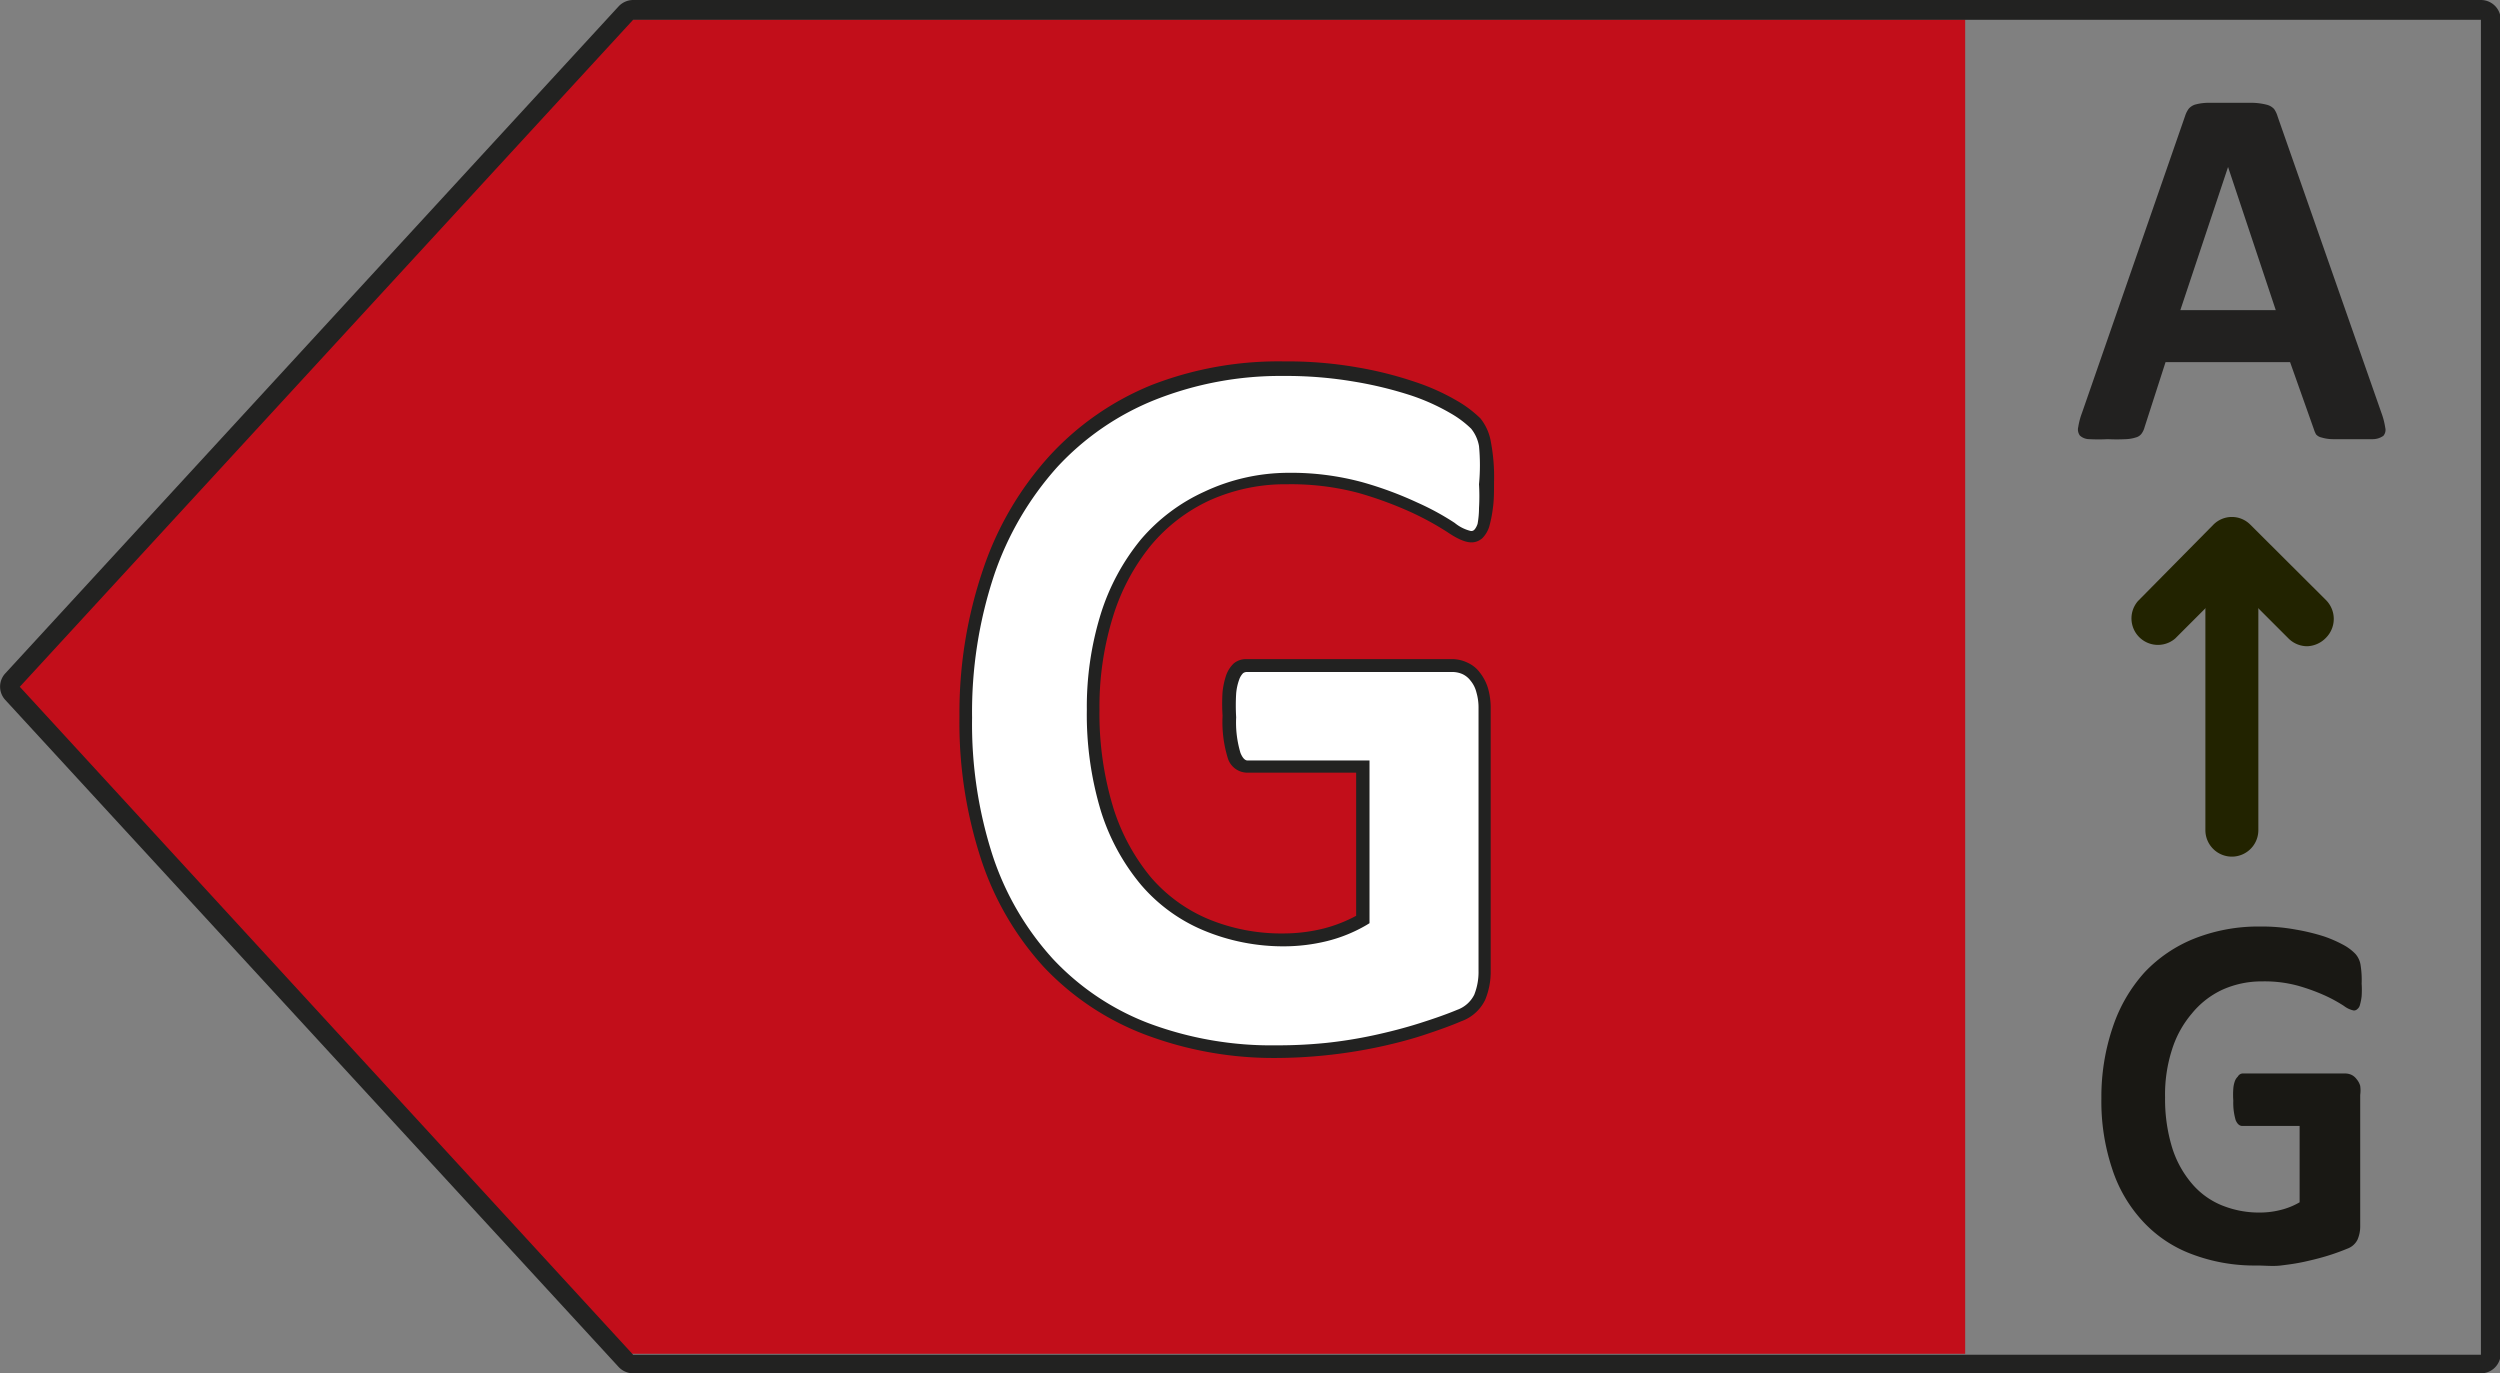 <svg xmlns="http://www.w3.org/2000/svg" viewBox="0 0 104.8 57.57"><rect x="0" y="0" width="104.8" height="57.57" fill="#808080" stroke="none"/><defs><style>.cls-1{fill:#c20e1a;}.cls-2{fill:#222221;}.cls-3{fill:#fff;}.cls-4{fill:#222120;}.cls-5{fill:#222300;}.cls-6{fill:#191814;}</style></defs><g id="Layer_2" data-name="Layer 2"><polygon class="cls-1" points="25.98 0.82 82.38 0.82 82.38 56.75 25.98 56.75 0.27 28.79 25.98 0.82"/><path class="cls-2" d="M104,57.57H26.54a.84.84,0,0,1-.61-.27L.22,29.34a.82.82,0,0,1,0-1.11L25.93.27A.84.84,0,0,1,26.54,0H104a.83.83,0,0,1,.83.83V56.75A.83.83,0,0,1,104,57.57ZM26.54.83h0L.83,28.79l25.71,28H104V.83Z"/><path class="cls-3" d="M62.33,20.26a8.44,8.44,0,0,1,0,1.07,3.36,3.36,0,0,1-.13.71.88.88,0,0,1-.22.38.48.48,0,0,1-.31.1,1.83,1.83,0,0,1-.83-.38,10.6,10.6,0,0,0-1.52-.83A15.5,15.5,0,0,0,57,20.47a11.15,11.15,0,0,0-3-.38,8,8,0,0,0-3.36.69,7.28,7.28,0,0,0-2.57,2,8.93,8.93,0,0,0-1.64,3.05,13,13,0,0,0-.57,3.95,13.51,13.51,0,0,0,.58,4.17A8.6,8.6,0,0,0,48,37a6.85,6.85,0,0,0,2.52,1.84,8.37,8.37,0,0,0,3.25.62,7.18,7.18,0,0,0,1.72-.22,5.89,5.89,0,0,0,1.58-.64V32.14H52.26c-.24,0-.42-.16-.55-.48a4.56,4.56,0,0,1-.2-1.64,9.23,9.23,0,0,1,.05-1,2.31,2.31,0,0,1,.15-.65.87.87,0,0,1,.23-.37.54.54,0,0,1,.32-.11h8.63a1.4,1.4,0,0,1,.56.11,1.25,1.25,0,0,1,.44.36,1.74,1.74,0,0,1,.29.56,3,3,0,0,1,.09.76v11a2.77,2.77,0,0,1-.2,1.12,1.54,1.54,0,0,1-.85.76c-.43.18-1,.38-1.59.58a19.56,19.56,0,0,1-2,.51,20.31,20.31,0,0,1-2,.32,20.74,20.74,0,0,1-2.09.11,15,15,0,0,1-5.48-1,11.17,11.17,0,0,1-4.1-2.76A12.29,12.29,0,0,1,41.37,36a18.27,18.27,0,0,1-.88-5.89,18.38,18.38,0,0,1,.94-6.1,13.24,13.24,0,0,1,2.69-4.6,11.57,11.57,0,0,1,4.2-2.89,14.38,14.38,0,0,1,5.48-1,16.46,16.46,0,0,1,3,.25,15,15,0,0,1,2.38.6,8.16,8.16,0,0,1,1.69.76,4.26,4.26,0,0,1,.94.7,1.82,1.82,0,0,1,.39.85A9,9,0,0,1,62.33,20.26Z"/><path class="cls-2" d="M53.52,44.35a15.24,15.24,0,0,1-5.57-1,11.4,11.4,0,0,1-4.2-2.82,12.45,12.45,0,0,1-2.62-4.5,18.44,18.44,0,0,1-.91-6,18.66,18.66,0,0,1,1-6.19,13.44,13.44,0,0,1,2.74-4.69,11.87,11.87,0,0,1,4.29-3,14.67,14.67,0,0,1,5.58-1,17,17,0,0,1,3.07.25,15.78,15.78,0,0,1,2.42.61,9.25,9.25,0,0,1,1.74.78,4.9,4.9,0,0,1,1,.75,2.13,2.13,0,0,1,.44,1h0a7.84,7.84,0,0,1,.13,1.67c0,.4,0,.77-.05,1.1a5.1,5.1,0,0,1-.15.76,1.19,1.19,0,0,1-.3.5c-.31.25-.68.26-1.45-.26a12.27,12.27,0,0,0-1.49-.82,15.88,15.88,0,0,0-2.22-.82,11,11,0,0,0-3-.37,7.74,7.74,0,0,0-3.25.67,7.07,7.07,0,0,0-2.48,1.9,8.84,8.84,0,0,0-1.59,3,12.74,12.74,0,0,0-.56,3.87,13.55,13.55,0,0,0,.57,4.09,8.59,8.59,0,0,0,1.58,2.94,6.49,6.49,0,0,0,2.42,1.76,8,8,0,0,0,3.15.6,7,7,0,0,0,1.65-.2,6,6,0,0,0,1.39-.54v-6H52.26a.86.86,0,0,1-.8-.64A5.17,5.17,0,0,1,51.25,30a7.52,7.52,0,0,1,0-1,3.25,3.25,0,0,1,.16-.72,1.28,1.28,0,0,1,.31-.47.8.8,0,0,1,.49-.18h8.63a1.51,1.51,0,0,1,.68.15,1.31,1.31,0,0,1,.52.42,2,2,0,0,1,.34.66,3,3,0,0,1,.11.83v11a3.09,3.09,0,0,1-.23,1.22,1.77,1.77,0,0,1-1,.9c-.44.19-1,.39-1.61.59s-1.32.38-2,.52-1.4.25-2.09.32A21,21,0,0,1,53.52,44.35Zm.28-28.59a14.24,14.24,0,0,0-5.38,1,11.29,11.29,0,0,0-4.11,2.83,13.07,13.07,0,0,0-2.63,4.5,18.2,18.2,0,0,0-.93,6,17.9,17.9,0,0,0,.87,5.8,12,12,0,0,0,2.52,4.31,10.75,10.75,0,0,0,4,2.69,14.66,14.66,0,0,0,5.38.93,19.88,19.88,0,0,0,2.06-.1c.67-.07,1.35-.18,2-.32s1.31-.31,1.94-.51,1.14-.38,1.57-.56a1.28,1.28,0,0,0,.71-.63,2.57,2.57,0,0,0,.18-1v-11a2.29,2.29,0,0,0-.09-.68,1.21,1.21,0,0,0-.24-.48.91.91,0,0,0-.34-.28,1.06,1.06,0,0,0-.45-.09H52.26a.27.27,0,0,0-.15.05.72.72,0,0,0-.16.26,2.27,2.27,0,0,0-.13.59,8.37,8.37,0,0,0,0,1A4.43,4.43,0,0,0,52,31.56c.13.32.26.32.31.32h5.1V38.7l-.13.08a6.28,6.28,0,0,1-1.65.67,7.61,7.61,0,0,1-1.78.22A8.66,8.66,0,0,1,50.45,39a7,7,0,0,1-2.62-1.91A9,9,0,0,1,46.15,34a14,14,0,0,1-.59-4.25,13.17,13.17,0,0,1,.58-4,9.28,9.28,0,0,1,1.69-3.14,7.68,7.68,0,0,1,2.66-2A8.31,8.31,0,0,1,54,19.82a11.38,11.38,0,0,1,3.13.4,15.22,15.22,0,0,1,2.29.85,11,11,0,0,1,1.56.85,1.69,1.69,0,0,0,.68.34.17.17,0,0,0,.14-.05s.08-.07.14-.25A3.77,3.77,0,0,0,62,21.3a8.33,8.33,0,0,0,0-1A8.42,8.42,0,0,0,62,18.7a1.6,1.6,0,0,0-.33-.73,4.26,4.26,0,0,0-.87-.65,8.81,8.81,0,0,0-1.64-.74A16.32,16.32,0,0,0,56.78,16,17,17,0,0,0,53.8,15.76Z"/><path class="cls-4" d="M99.83,17.31a3.14,3.14,0,0,1,.16.62.38.38,0,0,1-.08.34.77.77,0,0,1-.43.14c-.2,0-.48,0-.83,0l-.86,0a1.67,1.67,0,0,1-.47-.07.42.42,0,0,1-.23-.13A1,1,0,0,1,97,18L96,15.18H90.78l-.88,2.73a.79.79,0,0,1-.12.26.42.42,0,0,1-.22.16,1.58,1.58,0,0,1-.45.08,7.48,7.48,0,0,1-.75,0,7.36,7.36,0,0,1-.78,0,.59.59,0,0,1-.39-.15.43.43,0,0,1-.07-.36,3,3,0,0,1,.16-.6L91.6,4.86a1.05,1.05,0,0,1,.15-.3A.6.6,0,0,1,92,4.39a2.12,2.12,0,0,1,.53-.08h1.9a2.62,2.62,0,0,1,.59.08.62.62,0,0,1,.31.18,1.06,1.06,0,0,1,.15.32ZM93.4,7h0l-2,6h4Z"/><path class="cls-5" d="M93.56,35.91a1.11,1.11,0,0,1-1.11-1.11V22.88a1.11,1.11,0,0,1,2.22,0V34.8A1.11,1.11,0,0,1,93.56,35.91Z"/><path class="cls-5" d="M96.72,27.09a1.11,1.11,0,0,1-.78-.32l-2.38-2.38-2.38,2.38a1.11,1.11,0,0,1-1.56-1.57L92.78,22a1.09,1.09,0,0,1,1.56,0l3.17,3.16a1.12,1.12,0,0,1,0,1.57A1.14,1.14,0,0,1,96.72,27.09Z"/><path class="cls-6" d="M99,41.23a4.11,4.11,0,0,1,0,.53,2.08,2.08,0,0,1-.07.36.31.31,0,0,1-.11.18.2.2,0,0,1-.15.06,1,1,0,0,1-.41-.19,6.15,6.15,0,0,0-.76-.42,8.14,8.14,0,0,0-1.14-.42,5.3,5.3,0,0,0-1.52-.19,4,4,0,0,0-1.68.35,3.62,3.62,0,0,0-1.28,1A4.32,4.32,0,0,0,91.05,44a6.13,6.13,0,0,0-.29,2,6.94,6.94,0,0,0,.29,2.09,4.29,4.29,0,0,0,.82,1.51,3.26,3.26,0,0,0,1.25.92,4.15,4.15,0,0,0,1.63.31,3.56,3.56,0,0,0,.86-.11,3,3,0,0,0,.79-.32v-3.2H94c-.12,0-.21-.08-.28-.24a2.56,2.56,0,0,1-.1-.82,3.43,3.43,0,0,1,0-.5,1.17,1.17,0,0,1,.07-.33.51.51,0,0,1,.12-.18A.25.25,0,0,1,94,45H98.3a.67.67,0,0,1,.28.06.6.6,0,0,1,.21.18.75.75,0,0,1,.15.28,1.4,1.4,0,0,1,0,.38v5.5a1.4,1.4,0,0,1-.11.56.76.76,0,0,1-.42.38c-.22.09-.48.19-.8.29s-.64.18-1,.26-.68.12-1,.16-.69,0-1,0a7.39,7.39,0,0,1-2.74-.48,5.31,5.31,0,0,1-2.05-1.38,5.91,5.91,0,0,1-1.28-2.2,8.9,8.9,0,0,1-.45-2.94,9.08,9.08,0,0,1,.48-3,6.46,6.46,0,0,1,1.34-2.3A5.86,5.86,0,0,1,92,39.34a7.27,7.27,0,0,1,2.74-.5,7.8,7.8,0,0,1,1.51.13,8.66,8.66,0,0,1,1.19.29,5.33,5.33,0,0,1,.85.38,2,2,0,0,1,.46.36.92.92,0,0,1,.2.42A4,4,0,0,1,99,41.23Z"/></g></svg>
